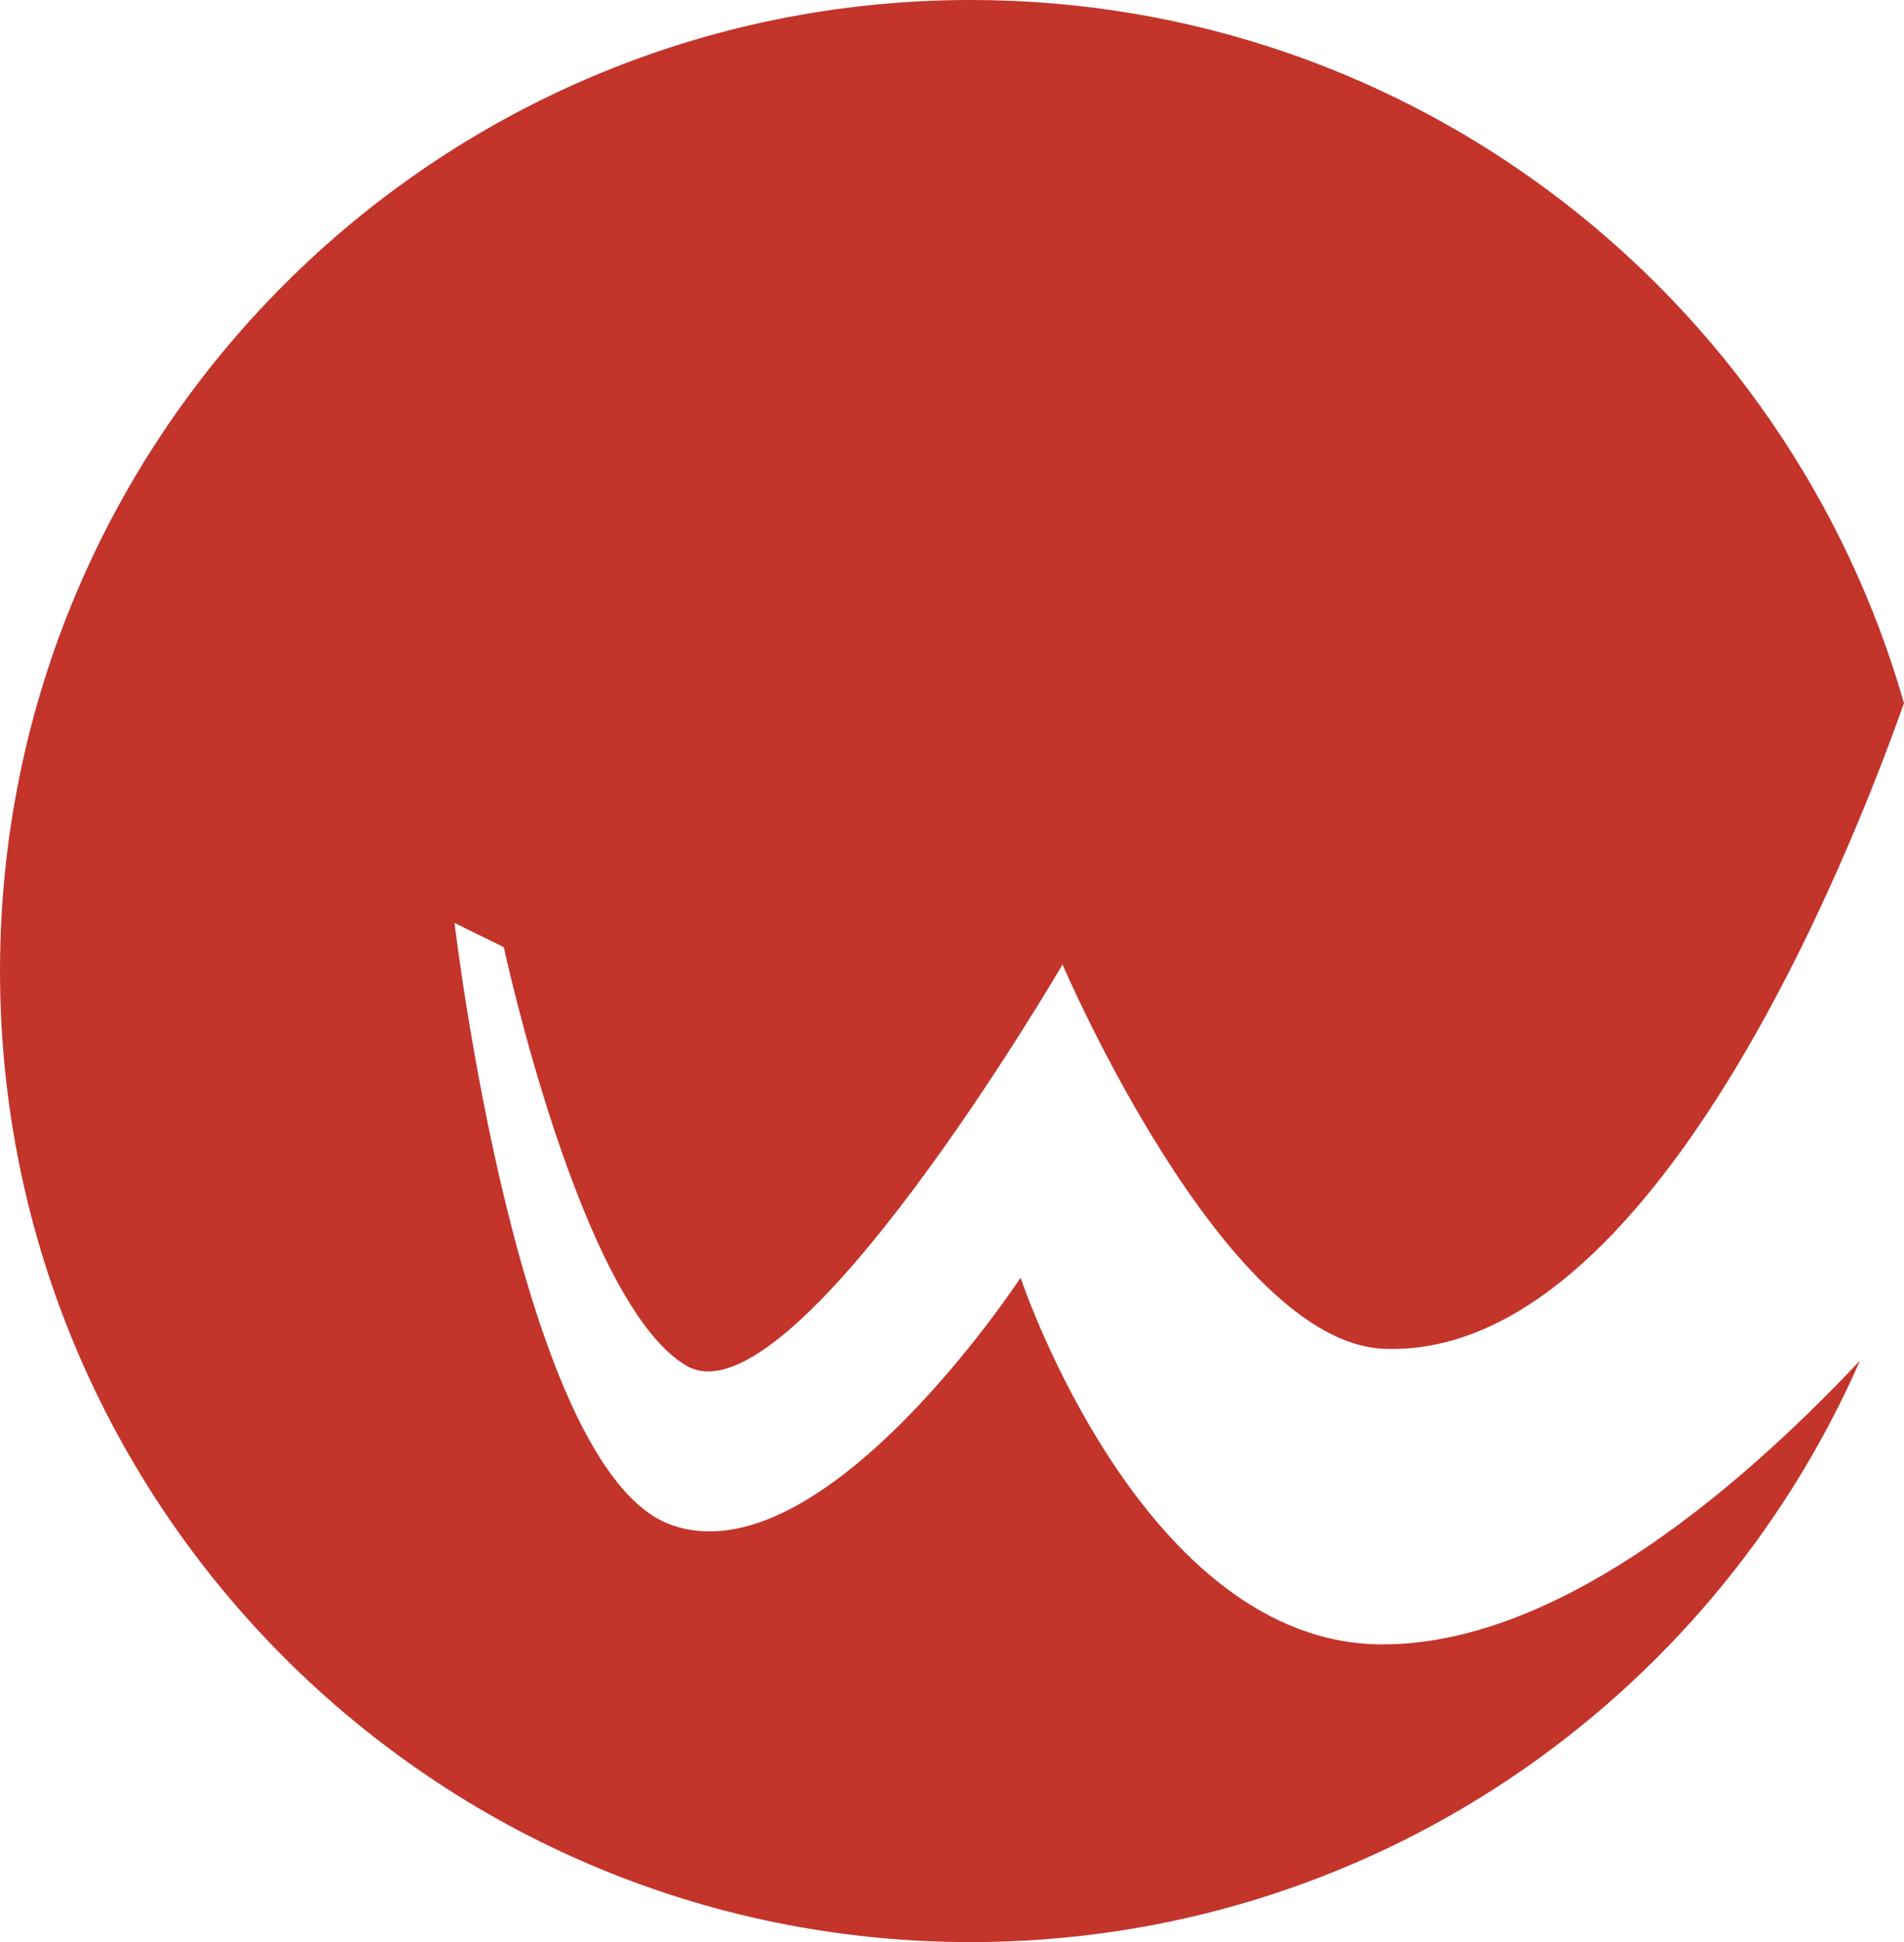 <?xml version="1.0" encoding="UTF-8"?>
<!DOCTYPE svg PUBLIC "-//W3C//DTD SVG 1.1//EN" "http://www.w3.org/Graphics/SVG/1.1/DTD/svg11.dtd">
<!-- Creator: CorelDRAW X6 -->
<svg xmlns="http://www.w3.org/2000/svg" xml:space="preserve" width="167.566mm" height="170.859mm" version="1.1" style="shape-rendering:geometricPrecision; text-rendering:geometricPrecision; image-rendering:optimizeQuality; fill-rule:evenodd; clip-rule:evenodd"
viewBox="0 0 16973 17307"
 xmlns:xlink="http://www.w3.org/1999/xlink">
 <defs>
  <style type="text/css">
   <![CDATA[
    .fil0 {fill:#C3342A;fill-rule:nonzero}
   ]]>
  </style>
 </defs>
 <g id="Ebene_x0020_1">
  <path class="fil0" d="M8653 17307c3544,0 6590,-2131 7928,-5182 -1177,1247 -2752,2528 -4256,2529 -2141,1 -3227,-3268 -3227,-3268 0,0 -1765,2694 -3120,2201 -1355,-493 -1926,-5362 -1926,-5362l439 216c0,0 684,3180 1629,3730 945,550 3352,-3576 3352,-3576 0,0 1440,3370 2867,3425 2382,91 4151,-4389 4634,-5754 -1036,-3618 -4368,-6266 -8320,-6266 -4779,0 -8653,3874 -8653,8653 0,4779 3874,8654 8653,8654z"/>
 </g>
</svg>
